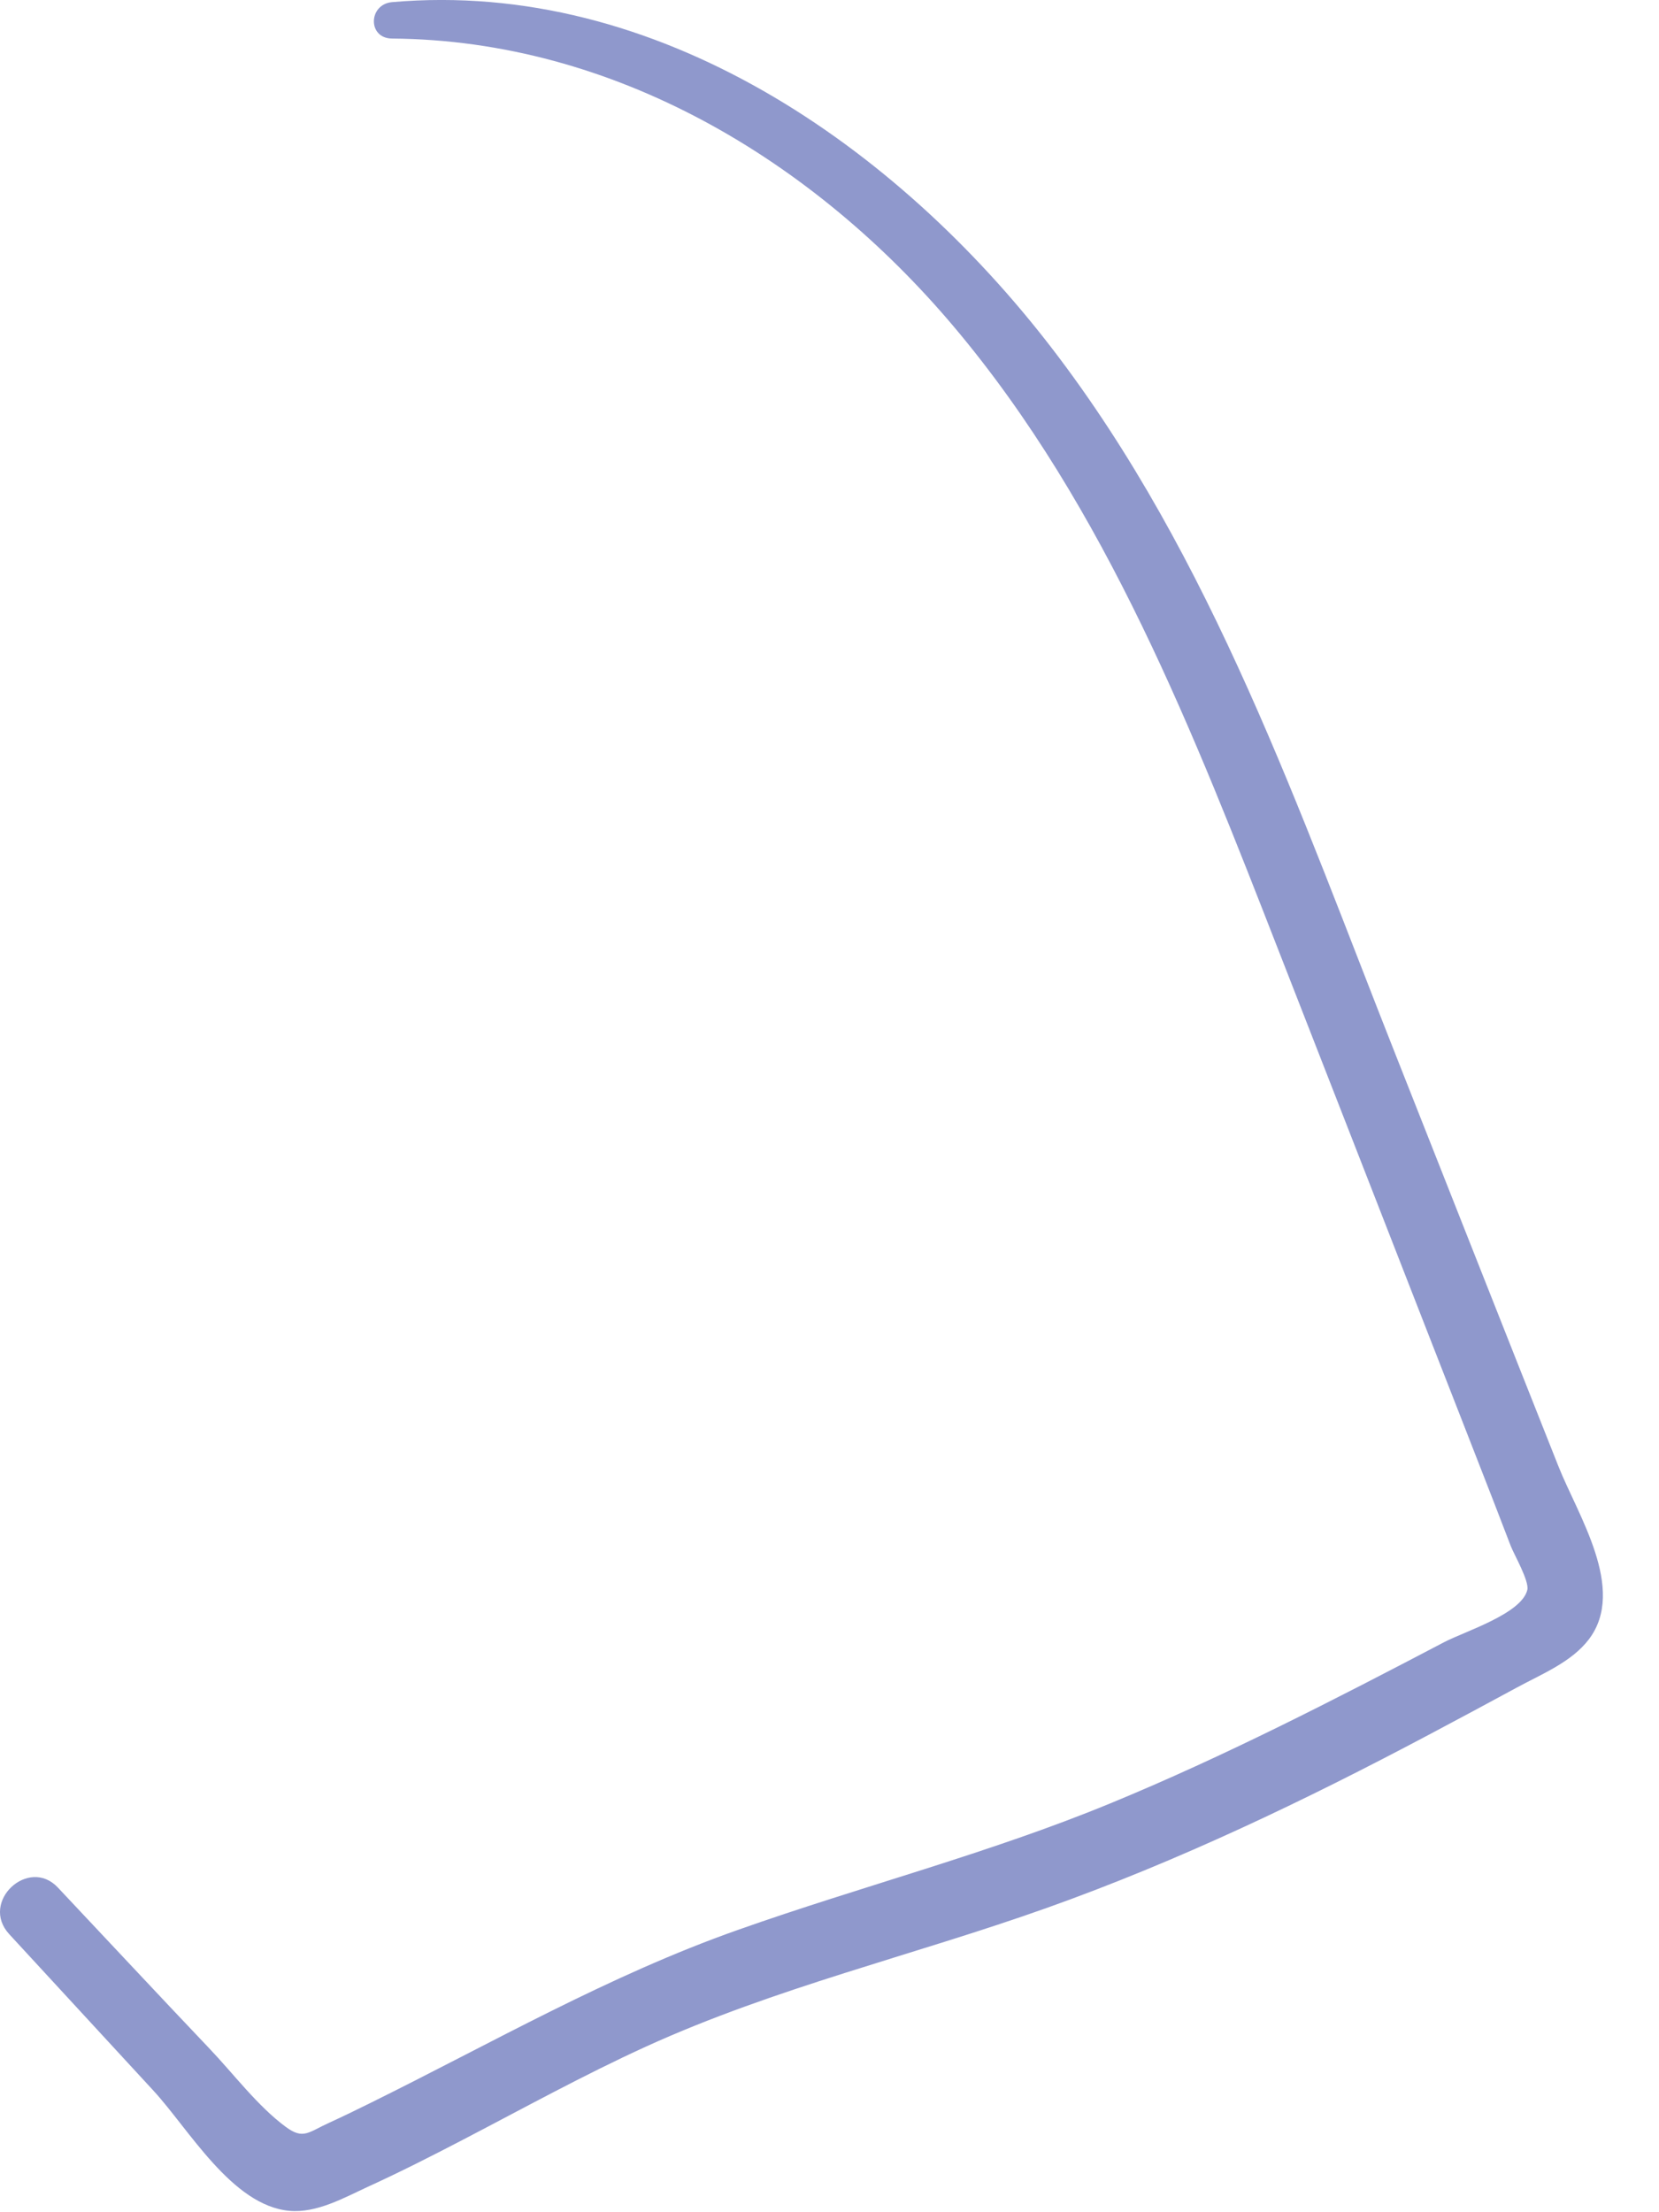 <?xml version="1.0" encoding="utf-8"?>
<svg xmlns="http://www.w3.org/2000/svg" fill="none" height="100%" overflow="visible" preserveAspectRatio="none" style="display: block;" viewBox="0 0 21 28" width="100%">
<path d="M19.727 18.559C19.039 16.827 18.355 15.093 17.67 13.36C16.455 10.292 15.348 7.053 13.316 4.409C11.354 1.855 8.319 -0.267 4.963 0.027C4.662 0.054 4.65 0.486 4.963 0.488C7.772 0.509 10.297 2.028 12.074 4.135C14.005 6.425 15.116 9.293 16.192 12.05C16.82 13.656 17.446 15.263 18.073 16.869C18.349 17.576 18.626 18.283 18.901 18.99C18.976 19.183 19.05 19.376 19.124 19.569C19.165 19.675 19.36 20.012 19.333 20.124C19.259 20.426 18.543 20.648 18.282 20.784C16.897 21.51 15.502 22.229 14.055 22.825C12.517 23.459 10.906 23.873 9.34 24.427C7.707 25.003 6.232 25.855 4.685 26.619C4.513 26.704 4.341 26.788 4.166 26.868C3.904 26.987 3.84 27.084 3.619 26.921C3.263 26.66 2.951 26.242 2.645 25.922C2.004 25.248 1.37 24.567 0.732 23.89C0.362 23.496 -0.26 24.071 0.117 24.481C0.725 25.14 1.333 25.8 1.941 26.46C2.392 26.949 2.936 27.914 3.66 27.982C4.007 28.015 4.355 27.817 4.659 27.677C5.066 27.491 5.466 27.288 5.863 27.081C6.63 26.682 7.387 26.264 8.174 25.905C9.807 25.16 11.563 24.749 13.249 24.149C14.918 23.555 16.519 22.788 18.082 21.959C18.457 21.761 18.831 21.559 19.203 21.358C19.514 21.189 19.894 21.037 20.113 20.748C20.593 20.114 19.971 19.175 19.727 18.559Z" fill="#8F98CC" id="Vector"/>
</svg>